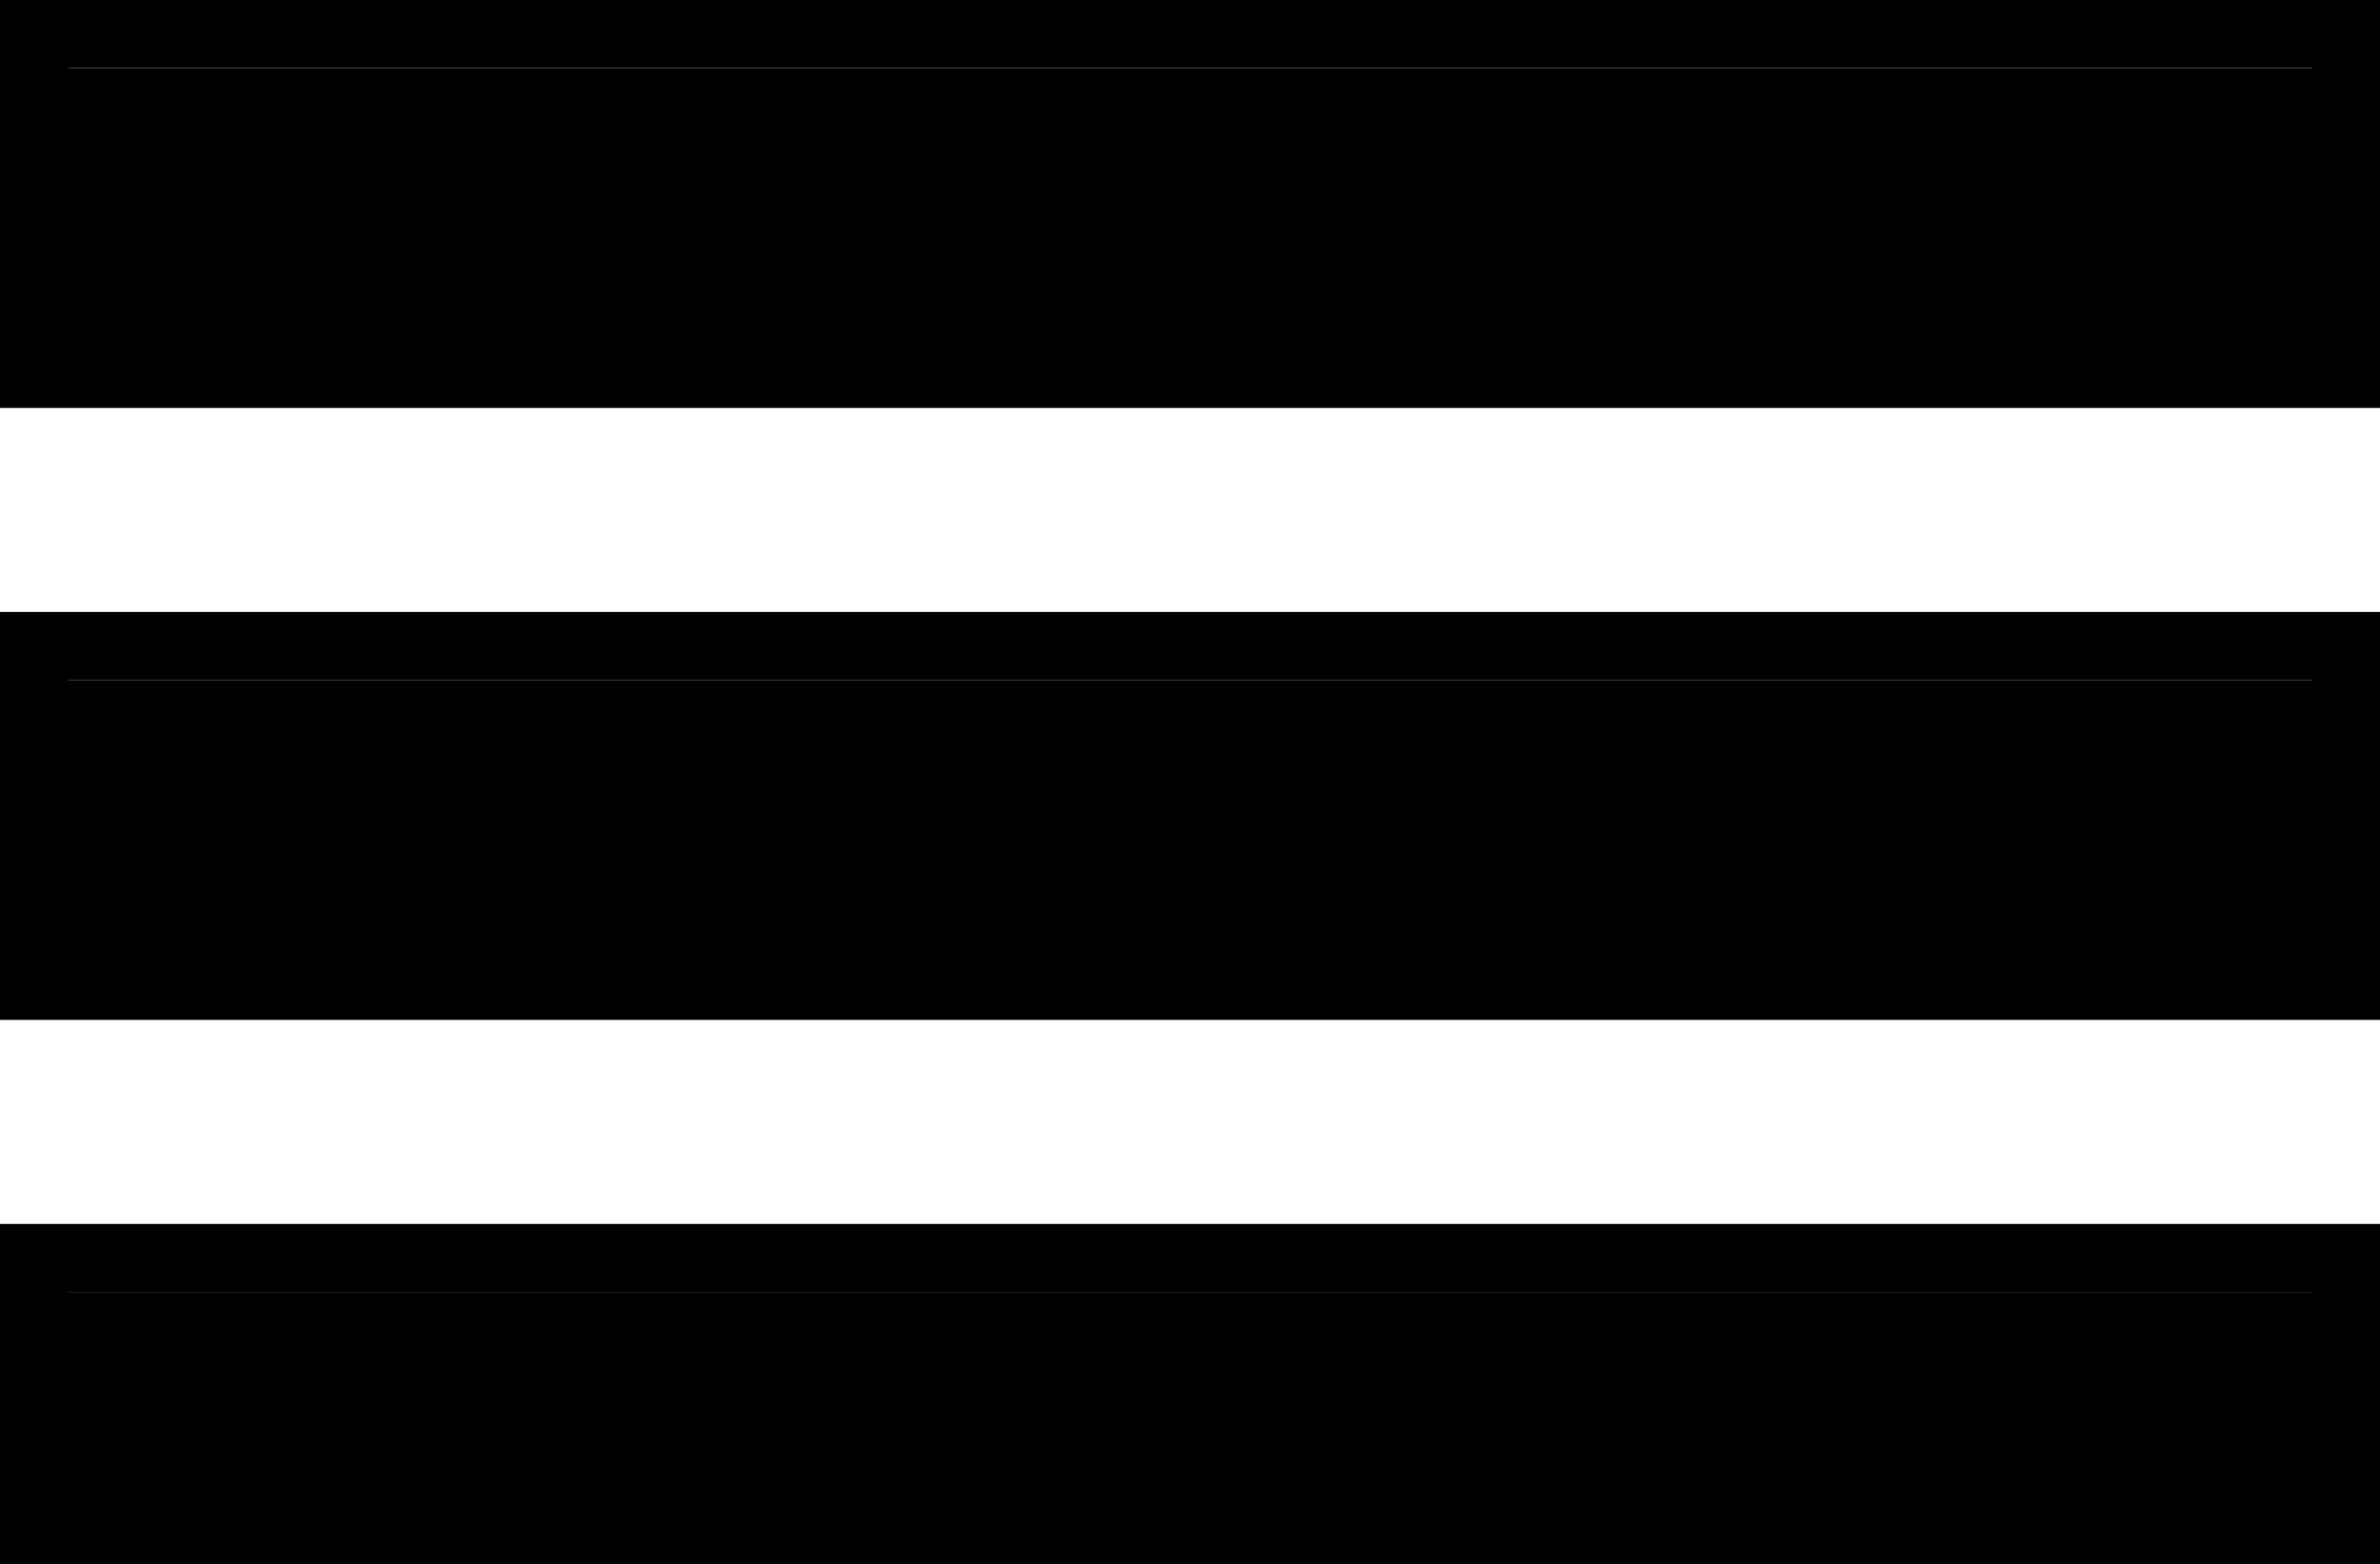 <svg width="35" height="23" viewBox="0 0 35 23" fill="none" xmlns="http://www.w3.org/2000/svg">
<g filter="url(#filter0_i_2001_57)">
<rect y="9" width="35" height="5" fill="black"/>
</g>
<rect x="0.5" y="9.5" width="34" height="4" stroke="black"/>
<g filter="url(#filter1_i_2001_57)">
<rect width="35" height="5" fill="black"/>
</g>
<rect x="0.5" y="0.5" width="34" height="4" stroke="black"/>
<g filter="url(#filter2_i_2001_57)">
<rect y="18" width="35" height="5" fill="black"/>
</g>
<rect x="0.5" y="18.5" width="34" height="4" stroke="black"/>
<defs>
<filter id="filter0_i_2001_57" x="0" y="9" width="35" height="6" filterUnits="userSpaceOnUse" color-interpolation-filters="sRGB">
<feFlood flood-opacity="0" result="BackgroundImageFix"/>
<feBlend mode="normal" in="SourceGraphic" in2="BackgroundImageFix" result="shape"/>
<feColorMatrix in="SourceAlpha" type="matrix" values="0 0 0 0 0 0 0 0 0 0 0 0 0 0 0 0 0 0 127 0" result="hardAlpha"/>
<feOffset dy="1"/>
<feGaussianBlur stdDeviation="0.5"/>
<feComposite in2="hardAlpha" operator="arithmetic" k2="-1" k3="1"/>
<feColorMatrix type="matrix" values="0 0 0 0 1 0 0 0 0 1 0 0 0 0 1 0 0 0 0.9 0"/>
<feBlend mode="normal" in2="shape" result="effect1_innerShadow_2001_57"/>
</filter>
<filter id="filter1_i_2001_57" x="0" y="0" width="35" height="6" filterUnits="userSpaceOnUse" color-interpolation-filters="sRGB">
<feFlood flood-opacity="0" result="BackgroundImageFix"/>
<feBlend mode="normal" in="SourceGraphic" in2="BackgroundImageFix" result="shape"/>
<feColorMatrix in="SourceAlpha" type="matrix" values="0 0 0 0 0 0 0 0 0 0 0 0 0 0 0 0 0 0 127 0" result="hardAlpha"/>
<feOffset dy="1"/>
<feGaussianBlur stdDeviation="0.5"/>
<feComposite in2="hardAlpha" operator="arithmetic" k2="-1" k3="1"/>
<feColorMatrix type="matrix" values="0 0 0 0 1 0 0 0 0 1 0 0 0 0 1 0 0 0 0.9 0"/>
<feBlend mode="normal" in2="shape" result="effect1_innerShadow_2001_57"/>
</filter>
<filter id="filter2_i_2001_57" x="0" y="18" width="35" height="6" filterUnits="userSpaceOnUse" color-interpolation-filters="sRGB">
<feFlood flood-opacity="0" result="BackgroundImageFix"/>
<feBlend mode="normal" in="SourceGraphic" in2="BackgroundImageFix" result="shape"/>
<feColorMatrix in="SourceAlpha" type="matrix" values="0 0 0 0 0 0 0 0 0 0 0 0 0 0 0 0 0 0 127 0" result="hardAlpha"/>
<feOffset dy="1"/>
<feGaussianBlur stdDeviation="0.5"/>
<feComposite in2="hardAlpha" operator="arithmetic" k2="-1" k3="1"/>
<feColorMatrix type="matrix" values="0 0 0 0 1 0 0 0 0 1 0 0 0 0 1 0 0 0 0.9 0"/>
<feBlend mode="normal" in2="shape" result="effect1_innerShadow_2001_57"/>
</filter>
</defs>
</svg>
